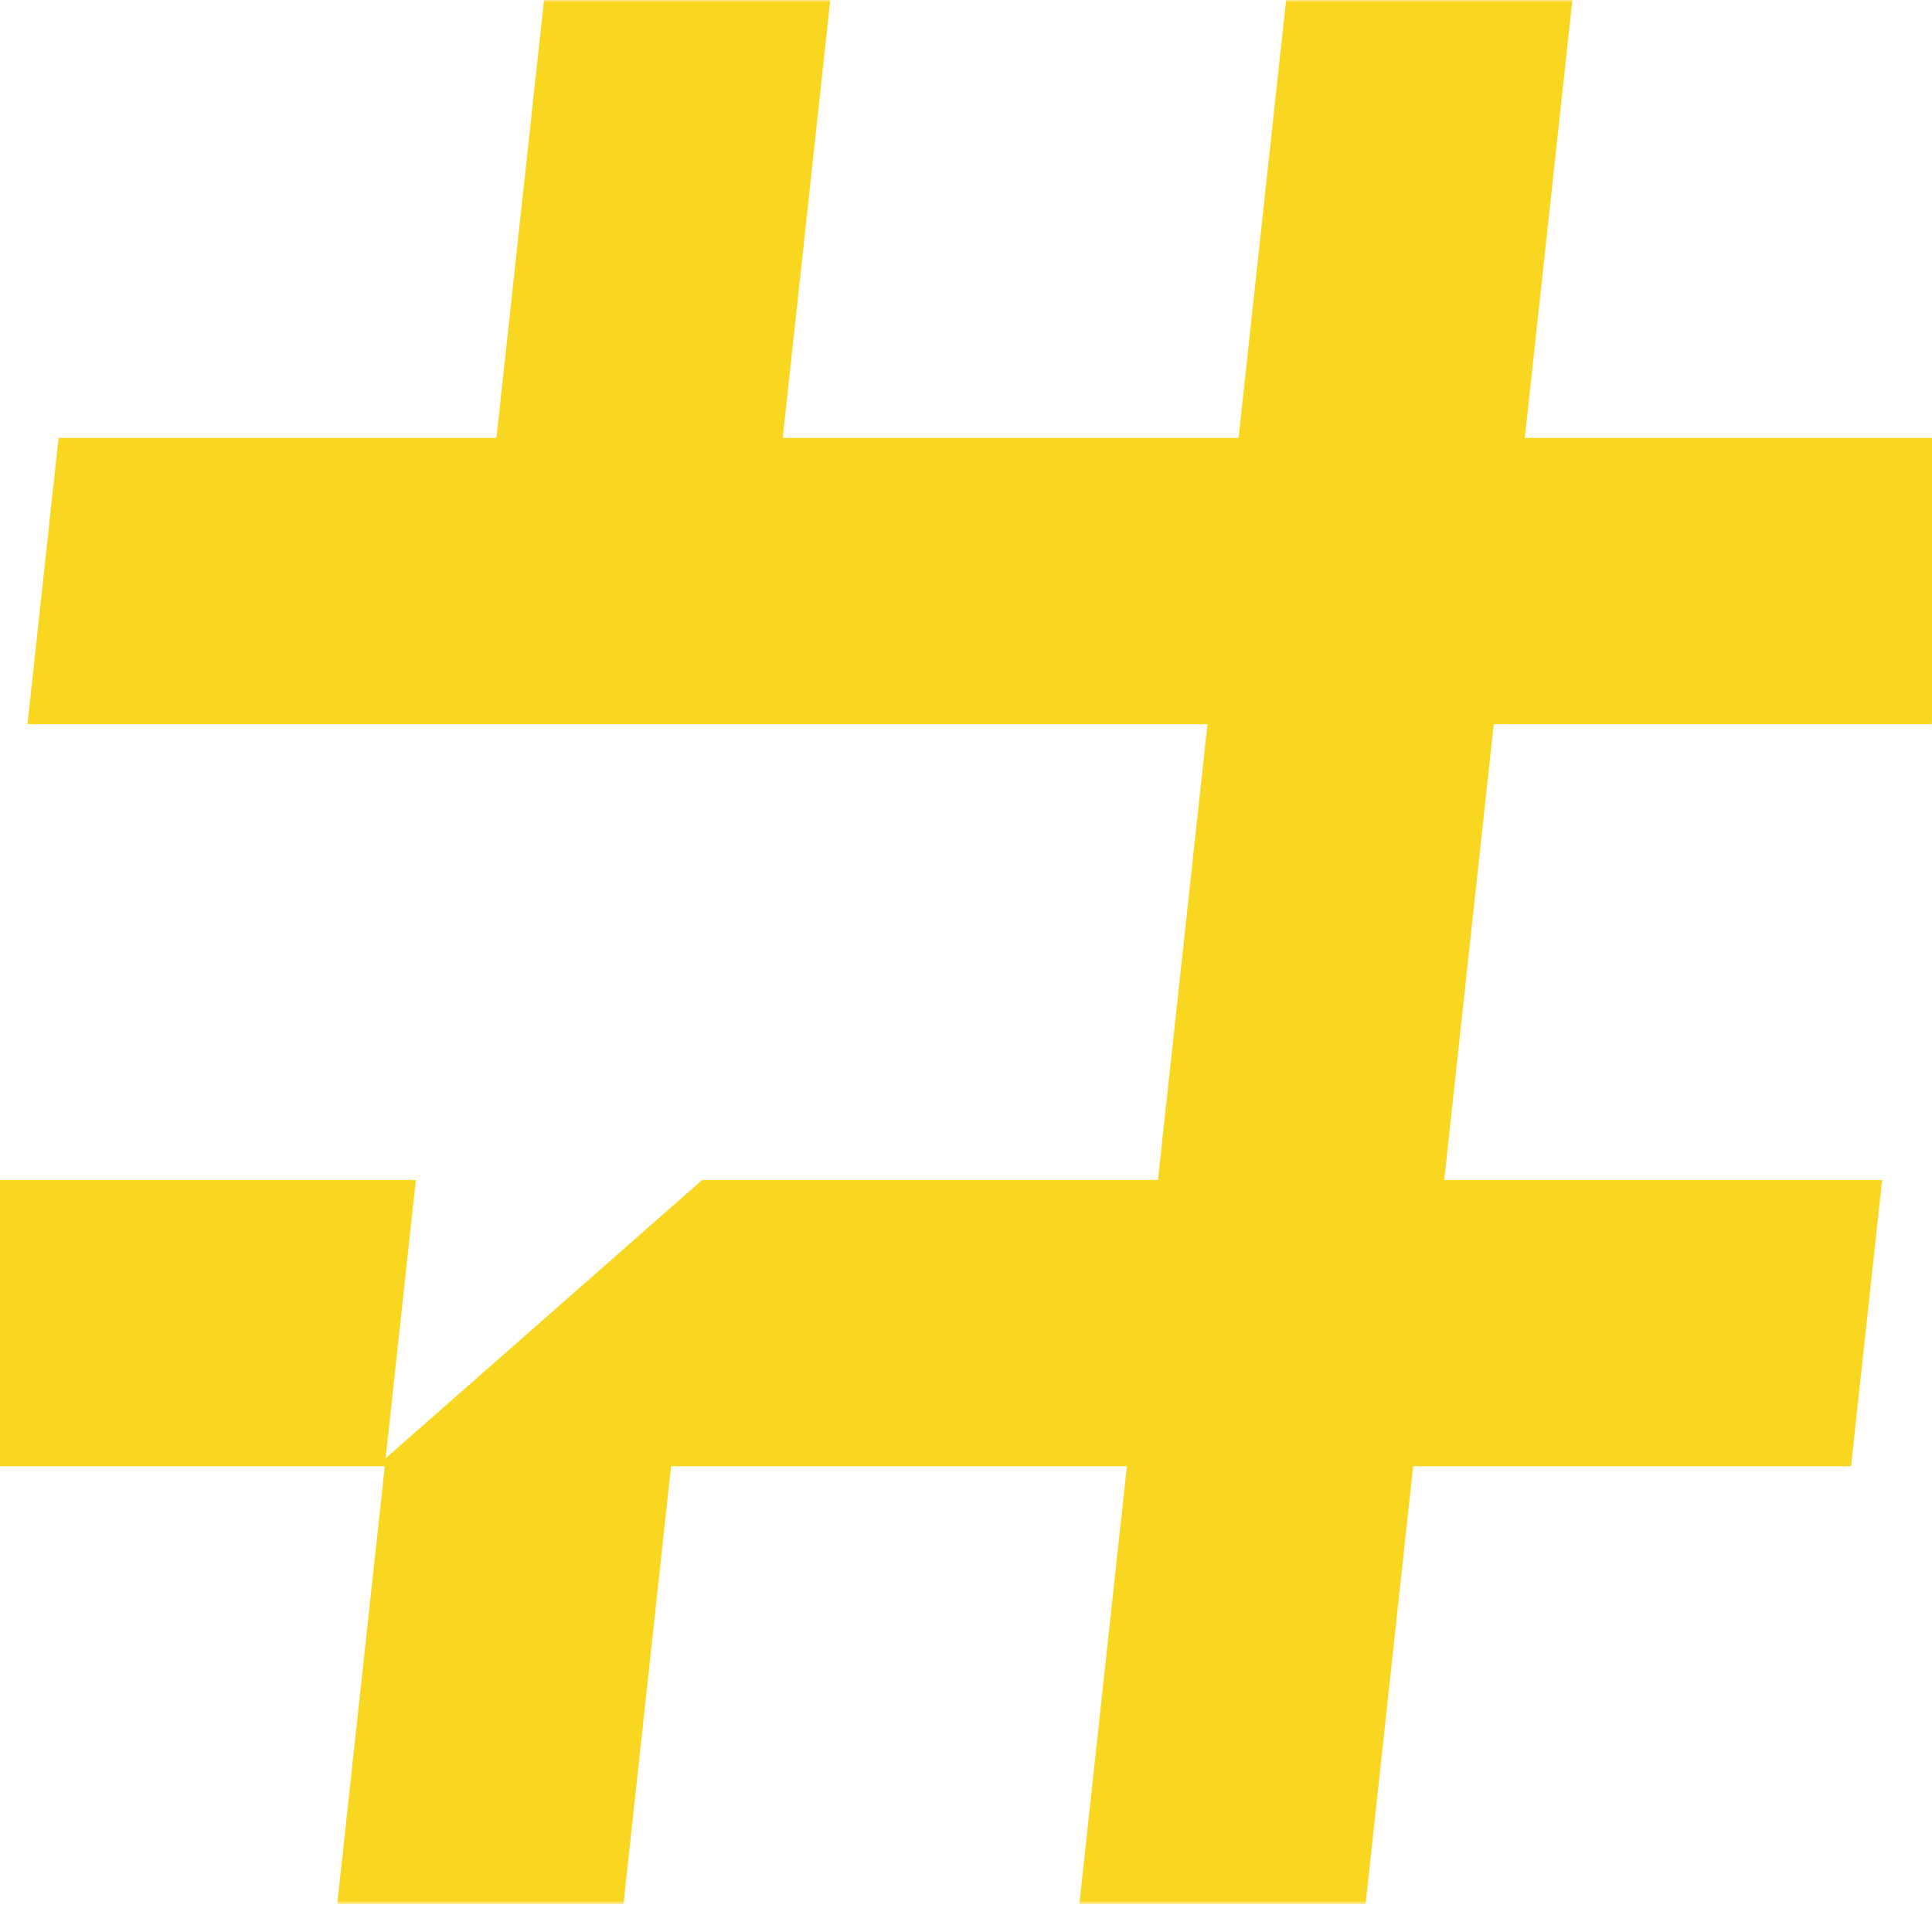 <svg width="400" height="400" viewBox="0 0 400 400" fill="none" xmlns="http://www.w3.org/2000/svg">
<g clip-path="url(#clip0)">
<mask id="mask0" mask-type="alpha" maskUnits="userSpaceOnUse" x="-11" y="0" width="418" height="395">
<path fill-rule="evenodd" clip-rule="evenodd" d="M-11 0H406.363V394.175H-11V0Z" fill="white"/>
</mask>
<g mask="url(#mask0)">
<path fill-rule="evenodd" clip-rule="evenodd" d="M399.926 149.935L406.363 90.663H315.7L325.546 0H266.273L256.428 90.663H162.057L171.902 0H112.63L102.784 90.663H12.122L5.686 149.935H249.991L239.742 244.306H145.371L79.843 301.92L86.099 244.306H-4.563L-11 303.578H79.662L69.817 394.235H129.089L138.935 303.578H233.306L223.461 394.235H282.733L292.578 303.578H383.24L389.677 244.306H299.014L309.263 149.935H399.926" fill="#F9D620"/>
</g>
</g>
<defs>
<clipPath id="clip0">
<rect width="400" height="400" fill="white"/>
</clipPath>
</defs>
</svg>
